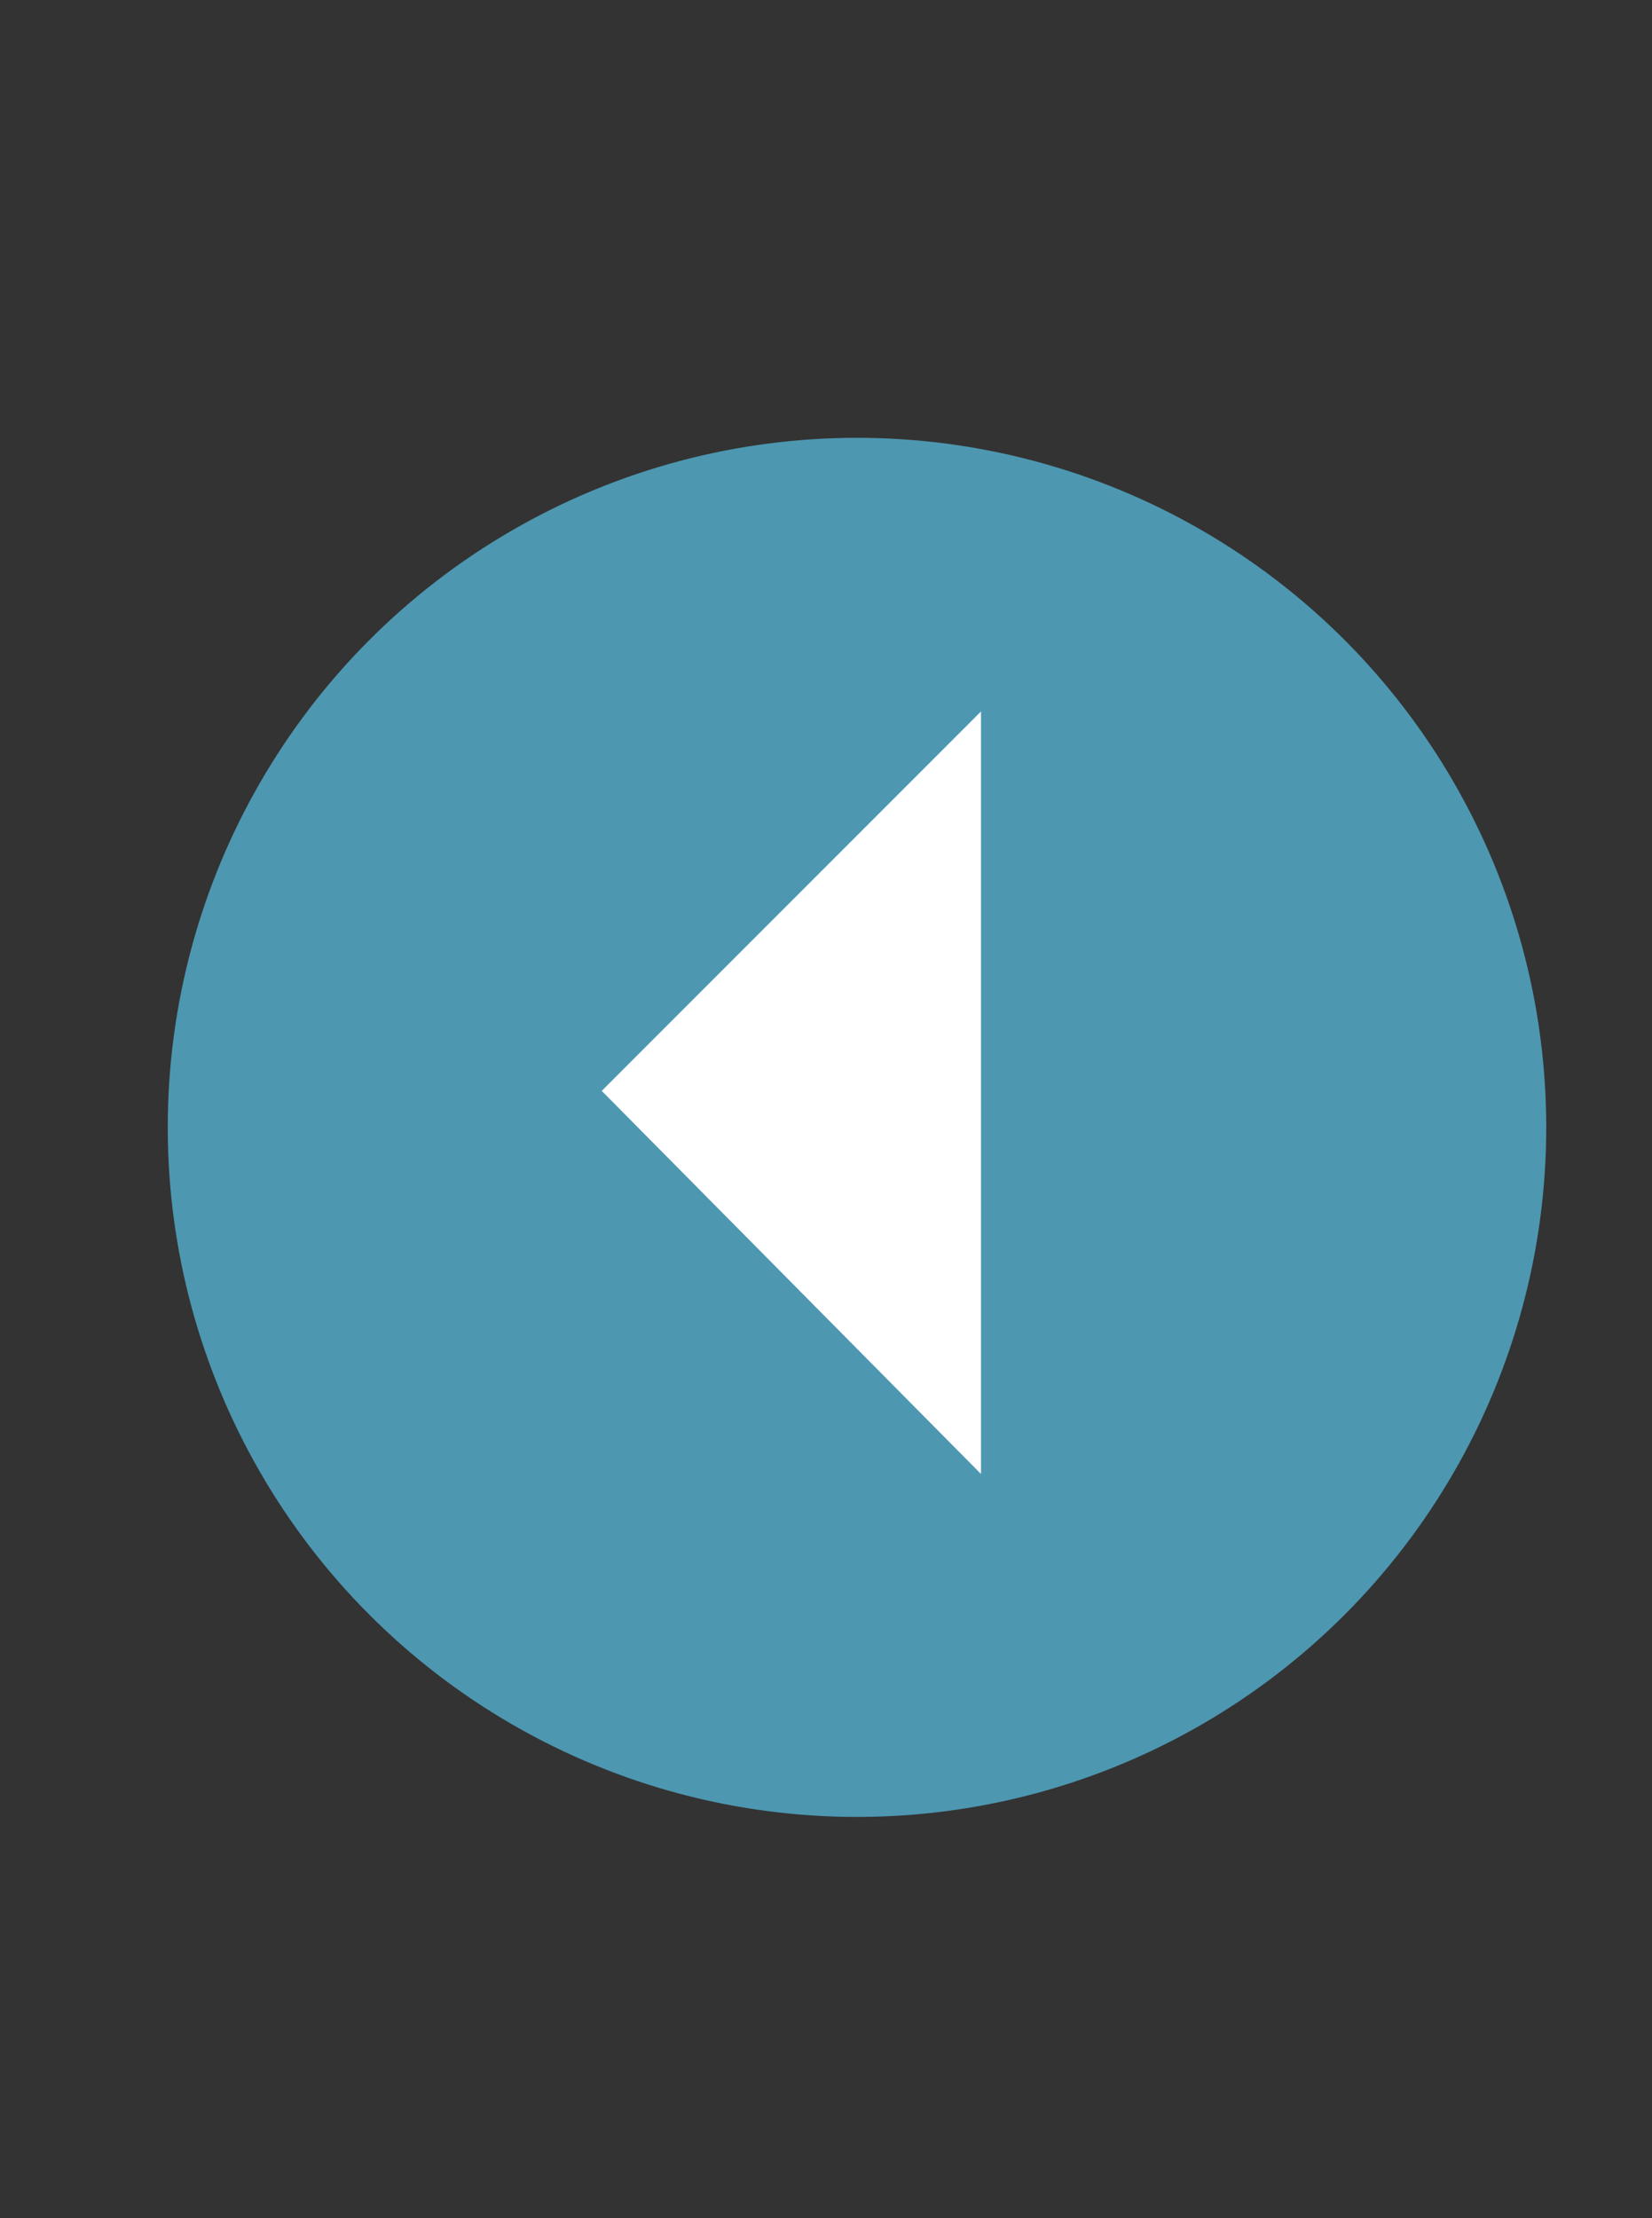 <?xml version="1.0" encoding="utf-8"?>
<!-- Generator: Adobe Illustrator 27.4.1, SVG Export Plug-In . SVG Version: 6.00 Build 0)  -->
<svg version="1.1" id="レイヤー_1" xmlns="http://www.w3.org/2000/svg" xmlns:xlink="http://www.w3.org/1999/xlink" x="0px"
	 y="0px" viewBox="0 0 45.3 60.8" style="enable-background:new 0 0 45.3 60.8;" xml:space="preserve">
<rect x="0" y="0" width="45.3" height="60.8" fill="#333333" stroke="none"/>
<style type="text/css">
	.st0{fill:#4D97B1;}
	.st1{fill:#FFFFFF;}
</style>
<g>
	<circle class="st0" cx="23.5" cy="30.9" r="18.9"/>
	<polygon class="st1" points="26.9,40.4 26.9,19.5 16.5,29.9 	"/>
</g>
</svg>
